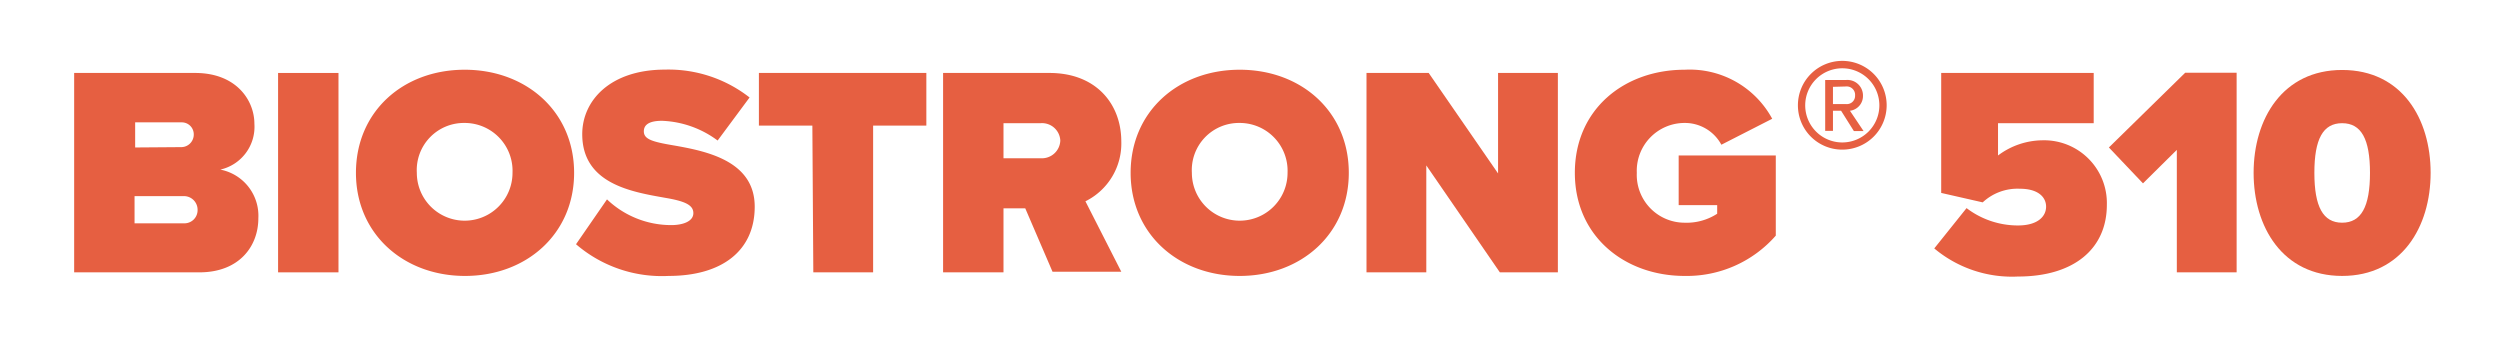<svg id="Vrstva_1" data-name="Vrstva 1" xmlns="http://www.w3.org/2000/svg" viewBox="0 0 209.02 28.26"><defs><style>.cls-1{fill:#e65f41;}</style></defs><path class="cls-1" d="M6.2,6.1H16.32c3.45,0,4.95,2.3,4.95,4.25a3.67,3.67,0,0,1-2.85,3.83,3.93,3.93,0,0,1,3.18,4.07c0,2.32-1.58,4.52-4.93,4.52H6.2Zm9,6.2a1.05,1.05,0,0,0,1-1.07,1,1,0,0,0-1-1h-3.9v2.1Zm.15,6.37a1.1,1.1,0,0,0,1.17-1.12A1.14,1.14,0,0,0,15.3,16.4H11.25v2.27Z"/><path class="cls-1" d="M23.25,6.1H28.3V22.77H23.25Z"/><path class="cls-1" d="M38.85,5.83C44,5.83,48,9.33,48,14.45s-4,8.62-9.12,8.62-9.12-3.5-9.12-8.62S33.7,5.83,38.85,5.83Zm0,4.45a3.94,3.94,0,0,0-4,4.17,4,4,0,1,0,8,0A4,4,0,0,0,38.85,10.28Z"/><path class="cls-1" d="M50.75,16.67a7.78,7.78,0,0,0,5.37,2.15c1,0,1.85-.32,1.85-1s-.7-1-2.35-1.28c-2.74-.49-6.94-1.14-6.94-5.32,0-2.82,2.35-5.4,6.92-5.4a11,11,0,0,1,7.07,2.33L60,11.75a8.29,8.29,0,0,0-4.65-1.65c-1.25,0-1.52.45-1.52.88,0,.65.67.87,2.45,1.17,2.75.48,6.82,1.28,6.82,5.13,0,3.67-2.72,5.79-7.2,5.79a11,11,0,0,1-7.74-2.65Z"/><path class="cls-1" d="M67.92,10.5H63.45V6.1h14v4.4H73V22.77h-5Z"/><path class="cls-1" d="M85.72,17.42H83.9v5.35H78.85V6.1h8.9c3.9,0,6,2.6,6,5.73a5.39,5.39,0,0,1-3,5l3,5.89H88ZM87,10.3H83.9v2.93H87a1.54,1.54,0,0,0,1.65-1.48A1.53,1.53,0,0,0,87,10.3Z"/><path class="cls-1" d="M103.65,5.83c5.15,0,9.12,3.5,9.12,8.62s-4,8.62-9.12,8.62-9.12-3.5-9.12-8.62S98.5,5.83,103.65,5.83Zm0,4.45a3.94,3.94,0,0,0-4,4.17,4,4,0,1,0,8,0A4,4,0,0,0,103.65,10.28Z"/><path class="cls-1" d="M119.25,13.83v8.94h-5V6.1h5.2l5.8,8.4V6.1h5V22.77H125.4Z"/><path class="cls-1" d="M140.85,5.83a7.84,7.84,0,0,1,7.32,4.1l-4.25,2.17a3.46,3.46,0,0,0-3.07-1.82,4,4,0,0,0-4,4.17,4,4,0,0,0,4,4.17,4.7,4.7,0,0,0,2.72-.75v-.72h-3.22V13h8.12v6.7a9.89,9.89,0,0,1-7.62,3.37c-5,0-9.18-3.3-9.18-8.62S135.8,5.83,140.85,5.83Z"/><path class="cls-1" d="M164.42,17.4a7.08,7.08,0,0,0,4.3,1.45c1.68,0,2.35-.78,2.35-1.57s-.65-1.5-2.2-1.5a4.27,4.27,0,0,0-3.1,1.14l-3.47-.79V6.1h12.75v4.2h-8V13a6.27,6.27,0,0,1,3.72-1.27,5.25,5.25,0,0,1,5.38,5.39c0,3.68-2.75,6-7.43,6a10.12,10.12,0,0,1-7-2.35Z"/><path class="cls-1" d="M182,12.53l-2.83,2.8-2.85-3,6.38-6.25H187V22.77H182Z"/><path class="cls-1" d="M195.82,5.85c5,0,7.4,4.08,7.4,8.6s-2.42,8.62-7.4,8.62-7.4-4.1-7.4-8.62S190.85,5.85,195.82,5.85Zm0,4.45c-1.6,0-2.32,1.33-2.32,4.15s.72,4.17,2.32,4.17,2.33-1.34,2.33-4.17S197.42,10.3,195.82,10.3Z"/><path class="cls-1" d="M150.32,8.8A3.71,3.71,0,1,1,154,12.51,3.7,3.7,0,0,1,150.32,8.8Zm.61,0A3.1,3.1,0,1,0,154,5.71,3.1,3.1,0,0,0,150.93,8.8Zm3,.46h-.68v1.68h-.65V6.69h1.73A1.3,1.3,0,0,1,155.76,8a1.24,1.24,0,0,1-1.09,1.26l1.14,1.7H155Zm-.68-2V8.7h1.08a.69.69,0,0,0,.77-.72.7.7,0,0,0-.77-.75Z"/></svg>